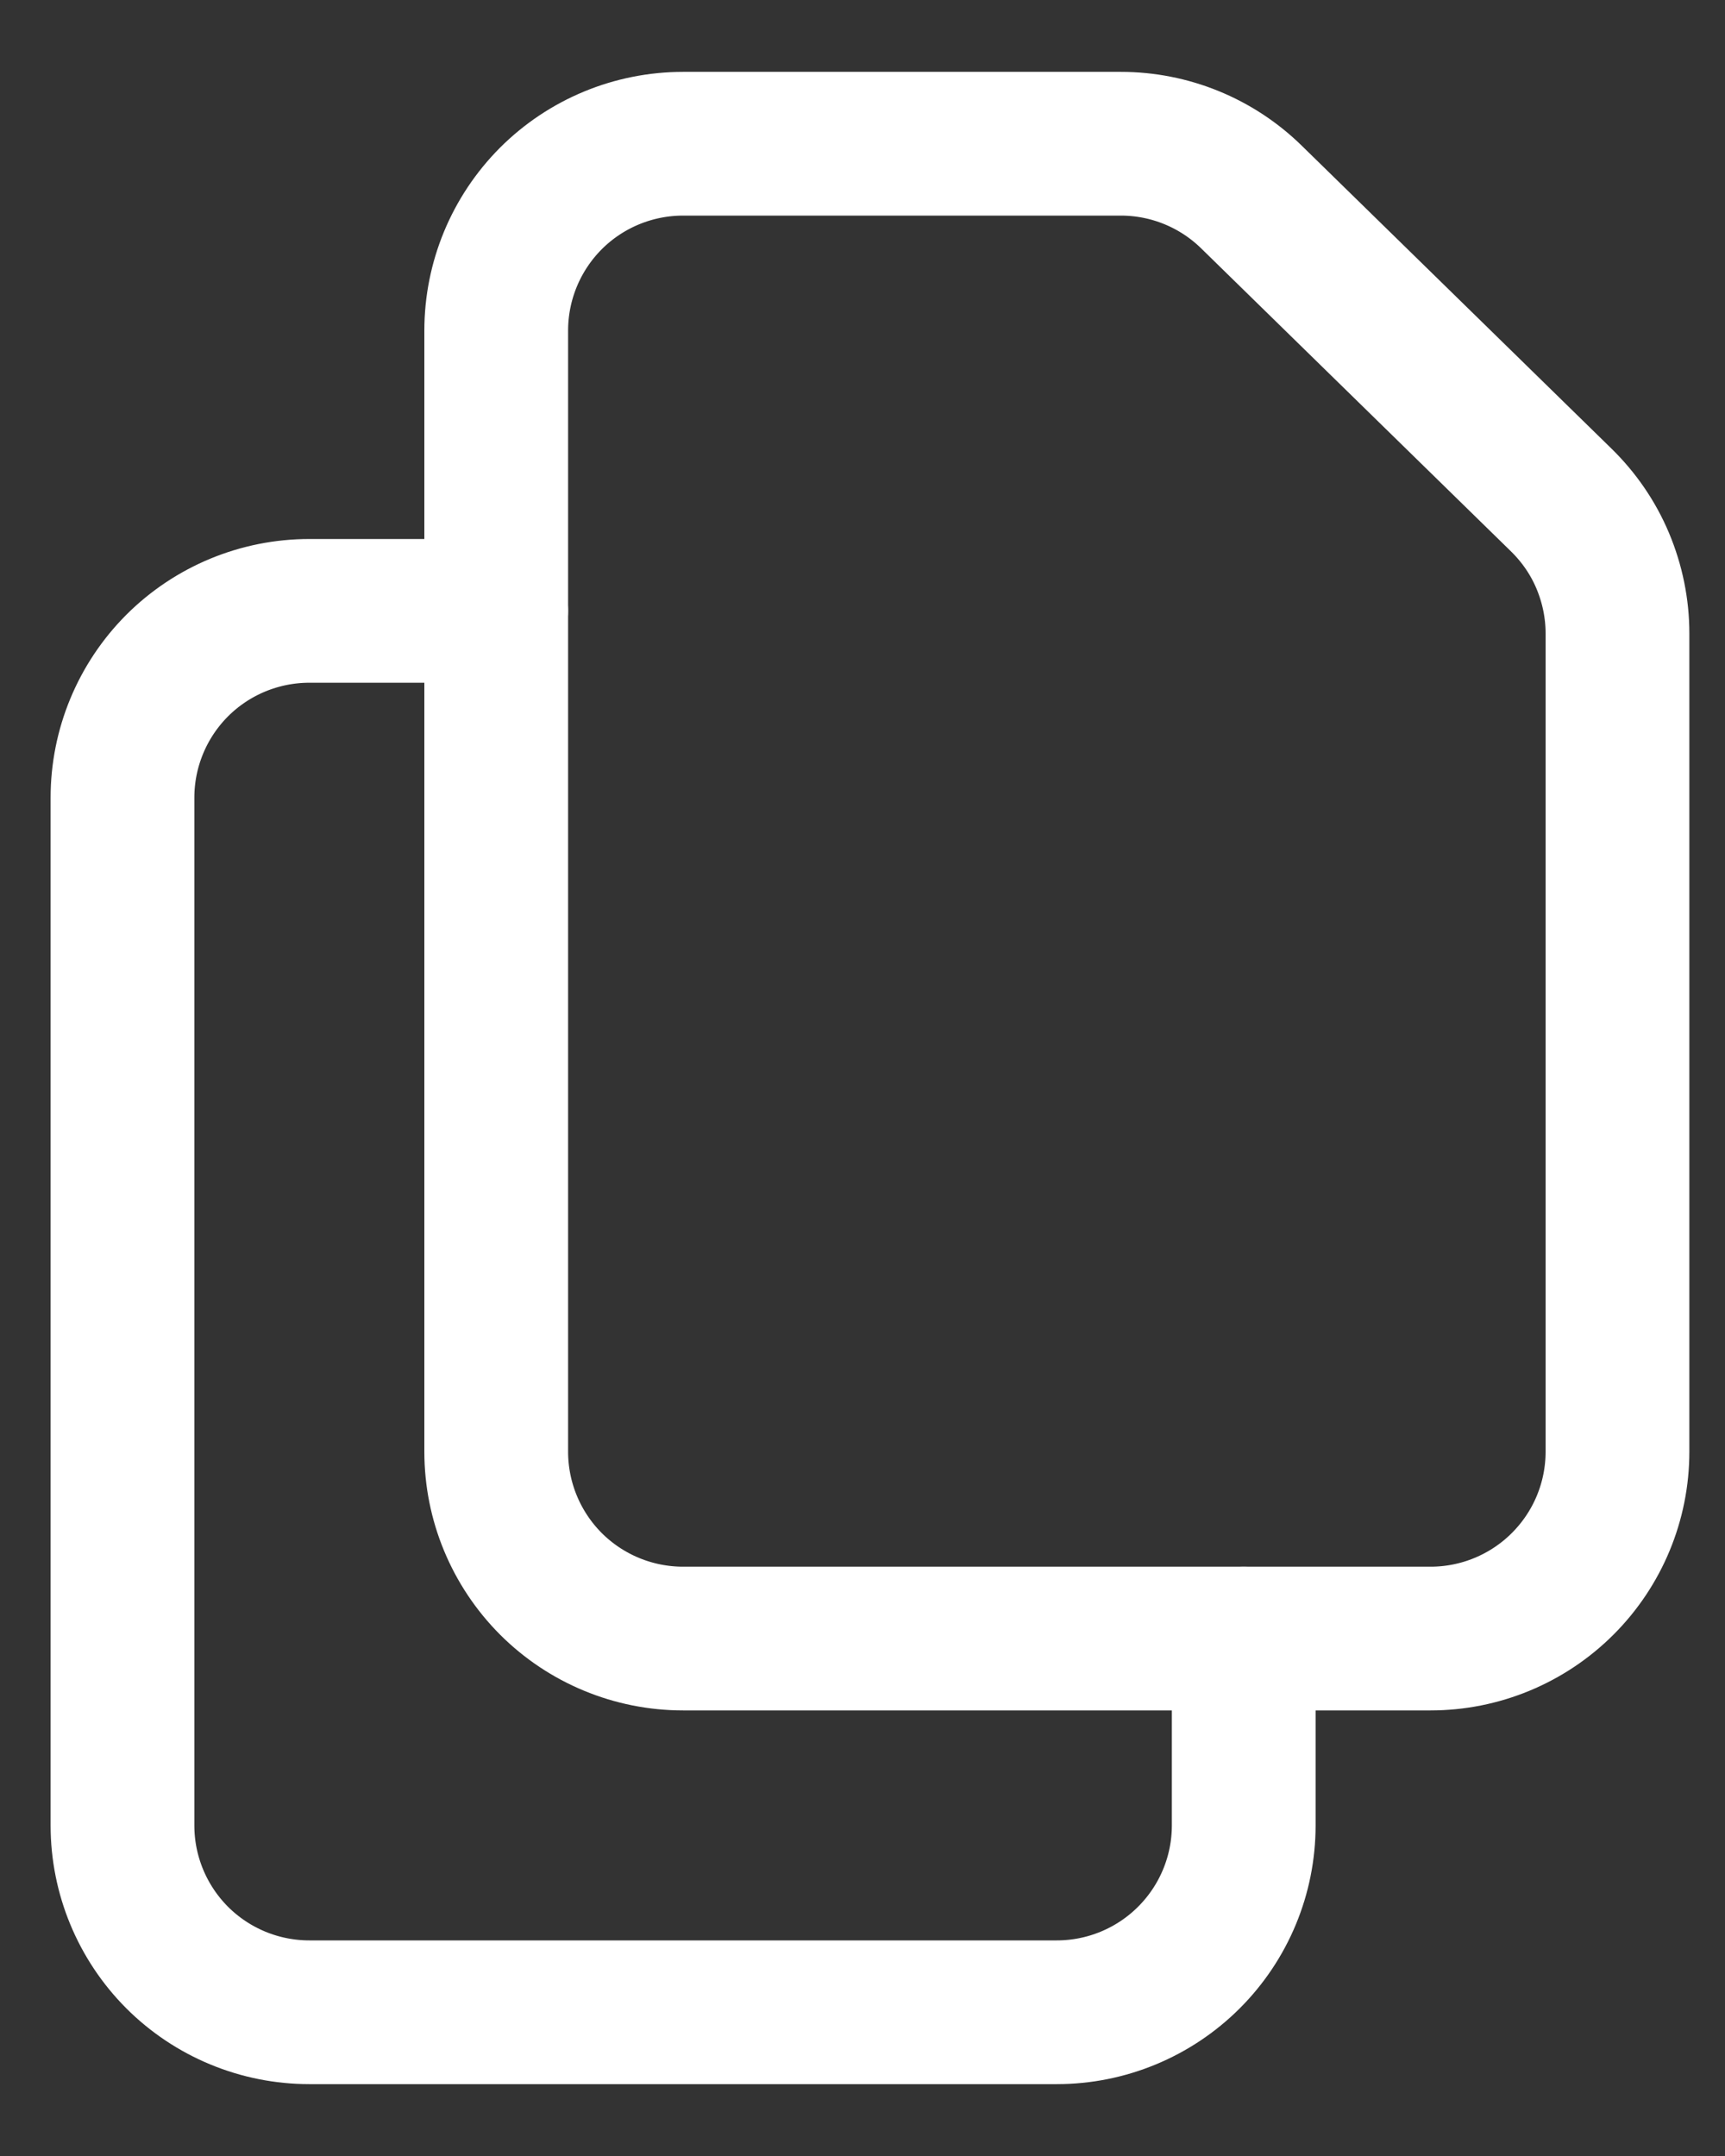 <svg width="12" height="15" viewBox="0 0 12 15" fill="none" xmlns="http://www.w3.org/2000/svg">
<rect x="0" y="0" width="12" height="15" fill="#333333" stroke="none"/>
<path d="M3.452 2.3V10.1C3.452 10.445 3.589 10.775 3.832 11.019C4.076 11.263 4.407 11.4 4.752 11.4H9.952C10.296 11.4 10.627 11.263 10.871 11.019C11.115 10.775 11.252 10.445 11.252 10.1V4.407C11.252 4.234 11.217 4.063 11.15 3.903C11.083 3.743 10.984 3.599 10.86 3.478L8.706 1.371C8.463 1.133 8.137 1 7.797 1H4.752C4.407 1 4.076 1.137 3.832 1.381C3.589 1.625 3.452 1.955 3.452 2.3V2.3Z" stroke="white" stroke-linecap="round" stroke-linejoin="round"/>
<path d="M8.652 11.4V12.7C8.652 13.045 8.515 13.375 8.271 13.619C8.027 13.863 7.696 14 7.352 14H2.152C1.807 14 1.476 13.863 1.232 13.619C0.989 13.375 0.852 13.045 0.852 12.7V5.55C0.852 5.205 0.989 4.875 1.232 4.631C1.476 4.387 1.807 4.25 2.152 4.25H3.452" stroke="white" stroke-linecap="round" stroke-linejoin="round"/>
</svg>
